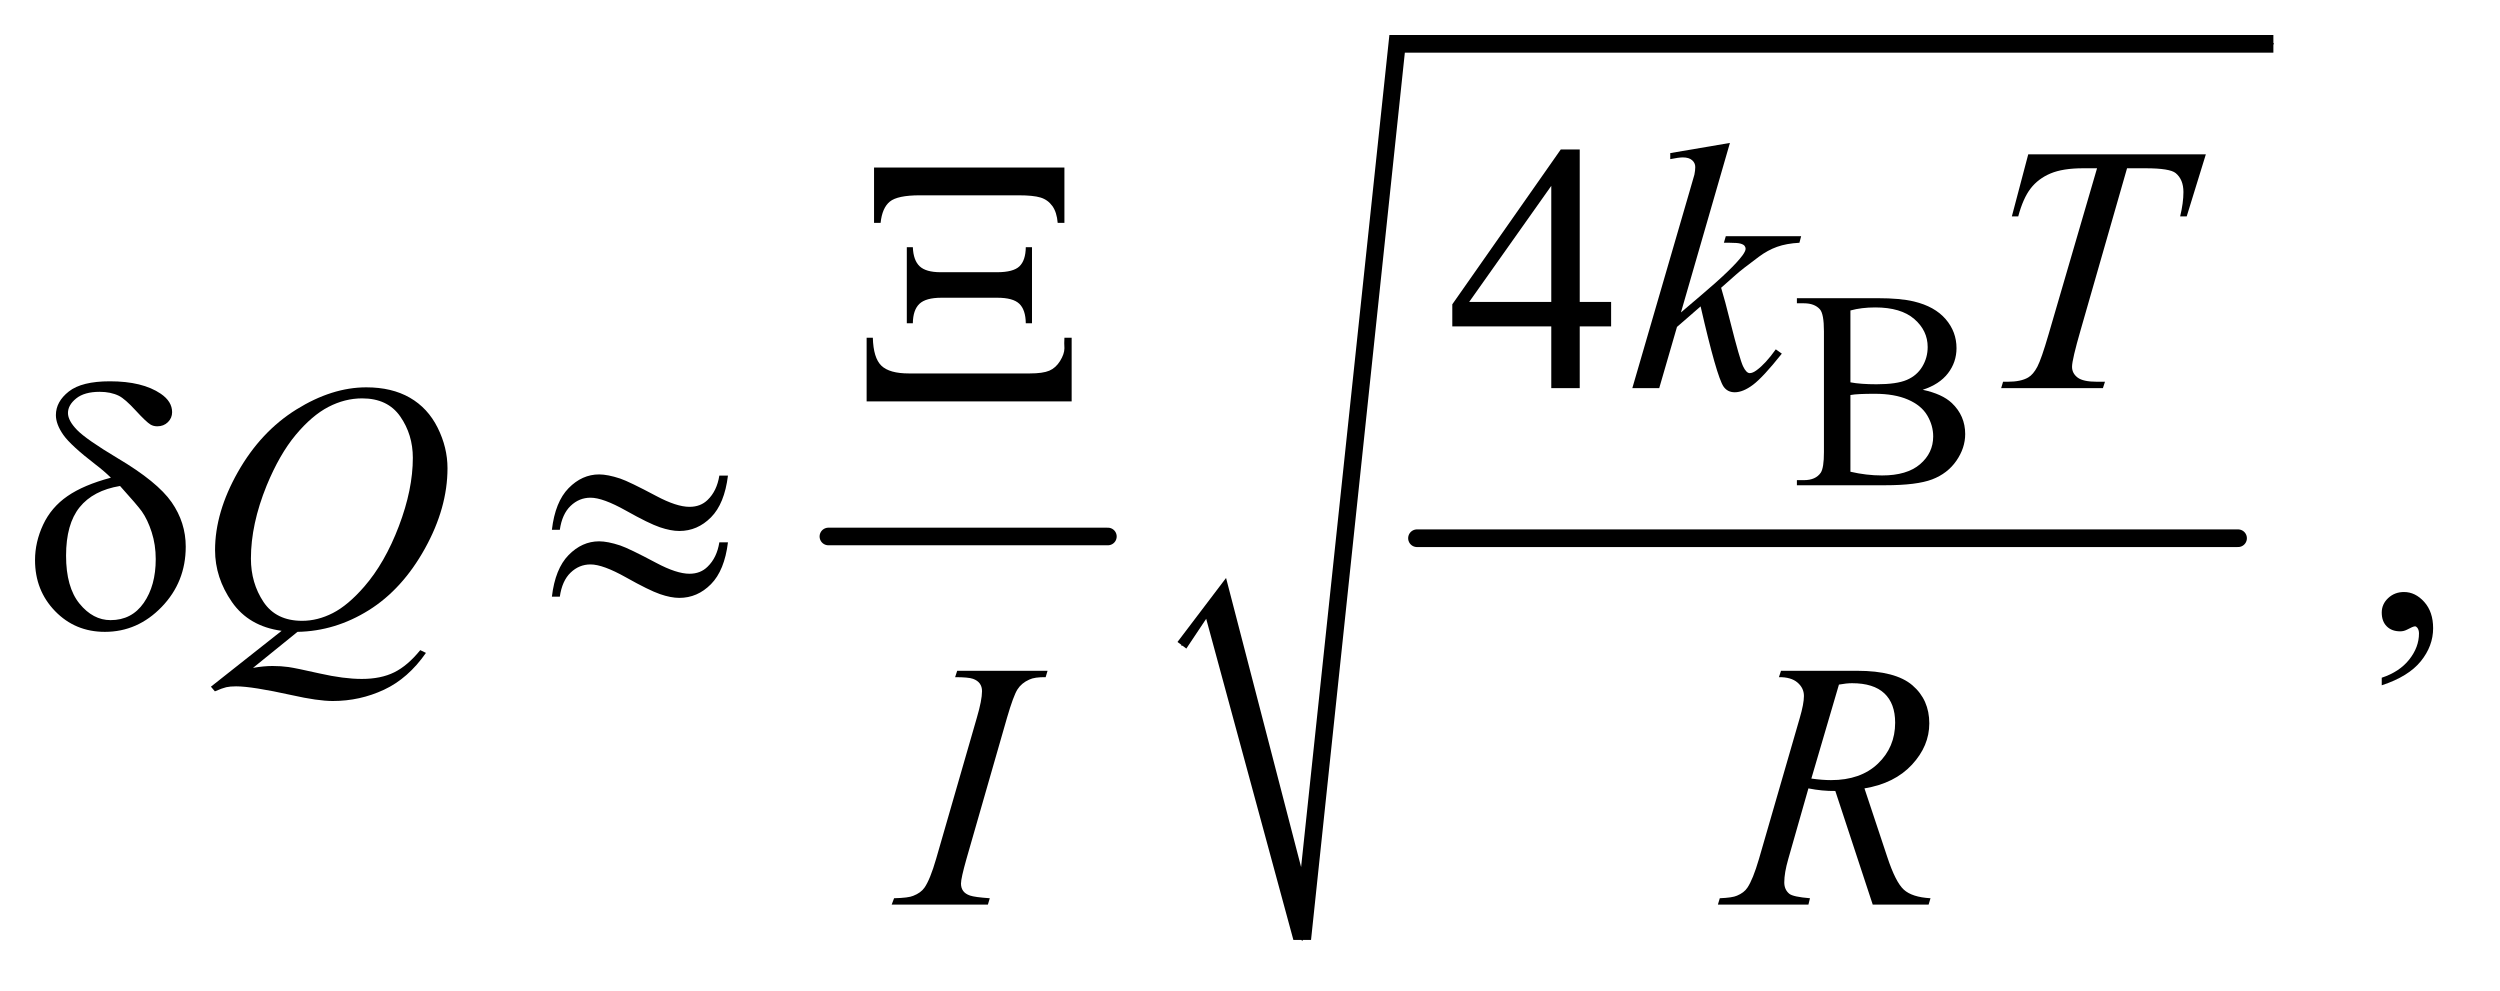 <?xml version="1.0" encoding="UTF-8"?>
<!DOCTYPE svg PUBLIC '-//W3C//DTD SVG 1.0//EN'
          'http://www.w3.org/TR/2001/REC-SVG-20010904/DTD/svg10.dtd'>
<svg stroke-dasharray="none" shape-rendering="auto" xmlns="http://www.w3.org/2000/svg" font-family="'Dialog'" text-rendering="auto" width="111" fill-opacity="1" color-interpolation="auto" color-rendering="auto" preserveAspectRatio="xMidYMid meet" font-size="12px" viewBox="0 0 111 44" fill="black" xmlns:xlink="http://www.w3.org/1999/xlink" stroke="black" image-rendering="auto" stroke-miterlimit="10" stroke-linecap="square" stroke-linejoin="miter" font-style="normal" stroke-width="1" height="44" stroke-dashoffset="0" font-weight="normal" stroke-opacity="1"
><!--Generated by the Batik Graphics2D SVG Generator--><defs id="genericDefs"
  /><g
  ><defs id="defs1"
    ><clipPath clipPathUnits="userSpaceOnUse" id="clipPath1"
      ><path d="M1.028 1.254 L71.042 1.254 L71.042 28.937 L1.028 28.937 L1.028 1.254 Z"
      /></clipPath
      ><clipPath clipPathUnits="userSpaceOnUse" id="clipPath2"
      ><path d="M32.832 40.051 L32.832 924.501 L2269.699 924.501 L2269.699 40.051 Z"
      /></clipPath
    ></defs
    ><g stroke-width="16" transform="scale(1.576,1.576) translate(-1.028,-1.254) matrix(0.031,0,0,0.031,0,0)" stroke-linejoin="round" stroke-linecap="round"
    ><line y2="528" fill="none" x1="786" clip-path="url(#clipPath2)" x2="1040" y1="528"
    /></g
    ><g stroke-width="16" transform="matrix(0.049,0,0,0.049,-1.619,-1.975)" stroke-linejoin="round" stroke-linecap="round"
    ><line y2="528" fill="none" x1="1317" clip-path="url(#clipPath2)" x2="2061" y1="528"
    /></g
    ><g stroke-linecap="round" stroke-linejoin="round" transform="matrix(0.049,0,0,0.049,-1.619,-1.975)"
    ><path fill="none" d="M1104 625 L1135 582" clip-path="url(#clipPath2)"
    /></g
    ><g stroke-linecap="round" stroke-linejoin="round" transform="matrix(0.049,0,0,0.049,-1.619,-1.975)"
    ><path fill="none" d="M1135 582 L1213 892" clip-path="url(#clipPath2)"
    /></g
    ><g stroke-linecap="round" stroke-linejoin="round" transform="matrix(0.049,0,0,0.049,-1.619,-1.975)"
    ><path fill="none" d="M1213 892 L1299 80" clip-path="url(#clipPath2)"
    /></g
    ><g stroke-linecap="round" stroke-linejoin="round" transform="matrix(0.049,0,0,0.049,-1.619,-1.975)"
    ><path fill="none" d="M1299 80 L2093 80" clip-path="url(#clipPath2)"
    /></g
    ><g transform="matrix(0.049,0,0,0.049,-1.619,-1.975)"
    ><path d="M1100 622 L1144 564 L1212 826 L1292 72 L2093 72 L2093 88 L1306 88 L1221 892 L1205 892 L1126 601 L1108 628 Z" stroke="none" clip-path="url(#clipPath2)"
    /></g
    ><g transform="matrix(0.049,0,0,0.049,-1.619,-1.975)"
    ><path d="M1775.25 393.5 Q1792.875 397.25 1801.625 405.5 Q1813.75 417 1813.75 433.625 Q1813.75 446.25 1805.75 457.812 Q1797.75 469.375 1783.812 474.688 Q1769.875 480 1741.25 480 L1661.25 480 L1661.25 475.375 L1667.625 475.375 Q1678.25 475.375 1682.875 468.625 Q1685.75 464.25 1685.75 450 L1685.75 340.5 Q1685.75 324.75 1682.125 320.625 Q1677.25 315.125 1667.625 315.125 L1661.25 315.125 L1661.25 310.5 L1734.5 310.5 Q1755 310.5 1767.375 313.5 Q1786.125 318 1796 329.438 Q1805.875 340.875 1805.875 355.75 Q1805.875 368.5 1798.125 378.562 Q1790.375 388.625 1775.25 393.5 ZM1709.75 386.75 Q1714.375 387.625 1720.312 388.062 Q1726.25 388.5 1733.375 388.5 Q1751.625 388.5 1760.812 384.562 Q1770 380.625 1774.875 372.5 Q1779.75 364.375 1779.75 354.75 Q1779.75 339.875 1767.625 329.375 Q1755.5 318.875 1732.25 318.875 Q1719.75 318.875 1709.75 321.625 L1709.75 386.75 ZM1709.75 467.75 Q1724.25 471.125 1738.375 471.125 Q1761 471.125 1772.875 460.938 Q1784.75 450.75 1784.75 435.75 Q1784.75 425.875 1779.375 416.75 Q1774 407.625 1761.875 402.375 Q1749.75 397.125 1731.875 397.125 Q1724.125 397.125 1718.625 397.375 Q1713.125 397.625 1709.75 398.25 L1709.75 467.75 Z" stroke="none" clip-path="url(#clipPath2)"
    /></g
    ><g transform="matrix(0.049,0,0,0.049,-1.619,-1.975)"
    ><path d="M1492.906 313.875 L1492.906 336.062 L1464.469 336.062 L1464.469 392 L1438.688 392 L1438.688 336.062 L1349 336.062 L1349 316.062 L1447.281 175.75 L1464.469 175.75 L1464.469 313.875 L1492.906 313.875 ZM1438.688 313.875 L1438.688 208.719 L1364.312 313.875 L1438.688 313.875 Z" stroke="none" clip-path="url(#clipPath2)"
    /></g
    ><g transform="matrix(0.049,0,0,0.049,-1.619,-1.975)"
    ><path d="M2191.188 661.281 L2191.188 654.406 Q2207.281 649.094 2216.109 637.922 Q2224.938 626.75 2224.938 614.25 Q2224.938 611.281 2223.531 609.25 Q2222.438 607.844 2221.344 607.844 Q2219.625 607.844 2213.844 610.969 Q2211.031 612.375 2207.906 612.375 Q2200.25 612.375 2195.719 607.844 Q2191.188 603.312 2191.188 595.344 Q2191.188 587.688 2197.047 582.219 Q2202.906 576.75 2211.344 576.75 Q2221.656 576.75 2229.703 585.734 Q2237.75 594.719 2237.75 609.562 Q2237.75 625.656 2226.578 639.484 Q2215.406 653.312 2191.188 661.281 Z" stroke="none" clip-path="url(#clipPath2)"
    /></g
    ><g transform="matrix(0.049,0,0,0.049,-1.619,-1.975)"
    ><path d="M1600.562 169.812 L1556.188 323.406 L1574 308.25 Q1603.219 283.562 1611.969 271.688 Q1614.781 267.781 1614.781 265.75 Q1614.781 264.344 1613.844 263.094 Q1612.906 261.844 1610.172 261.062 Q1607.438 260.281 1600.562 260.281 L1595.094 260.281 L1596.812 254.344 L1665.094 254.344 L1663.531 260.281 Q1651.812 260.906 1643.297 263.953 Q1634.781 267 1626.812 272.938 Q1611.031 284.656 1606.031 289.188 L1592.594 301.062 Q1596.031 312.312 1601.031 332.469 Q1609.469 365.906 1612.438 372.156 Q1615.406 378.406 1618.531 378.406 Q1621.188 378.406 1624.781 375.75 Q1632.906 369.812 1642.125 356.844 L1647.594 360.75 Q1630.562 382.156 1621.5 388.953 Q1612.438 395.75 1604.938 395.75 Q1598.375 395.75 1594.781 390.594 Q1588.531 381.375 1574 317.938 L1552.594 336.531 L1536.5 392 L1512.125 392 L1564 213.719 L1568.375 198.562 Q1569.156 194.656 1569.156 191.688 Q1569.156 187.938 1566.266 185.438 Q1563.375 182.938 1557.906 182.938 Q1554.312 182.938 1546.5 184.5 L1546.5 179.031 L1600.562 169.812 ZM1870.875 180.125 L2031.812 180.125 L2014.469 236.375 L2008.531 236.375 Q2011.5 224.031 2011.5 214.344 Q2011.5 202.938 2004.469 197.156 Q1999.156 192.781 1977.125 192.781 L1960.406 192.781 L1918.531 338.719 Q1910.562 366.219 1910.562 372.625 Q1910.562 378.562 1915.562 382.391 Q1920.562 386.219 1933.219 386.219 L1940.406 386.219 L1938.531 392 L1846.344 392 L1848.062 386.219 L1852.125 386.219 Q1864.312 386.219 1870.875 382.312 Q1875.406 379.656 1879.078 372.703 Q1882.75 365.75 1889.312 343.25 L1933.219 192.781 L1920.562 192.781 Q1902.281 192.781 1891.109 197.469 Q1879.938 202.156 1873.062 211.062 Q1866.188 219.969 1861.812 236.375 L1856.031 236.375 L1870.875 180.125 Z" stroke="none" clip-path="url(#clipPath2)"
    /></g
    ><g transform="matrix(0.049,0,0,0.049,-1.619,-1.975)"
    ><path d="M302.594 612.844 L262.281 645.5 Q271.812 643.781 279.938 643.781 Q287.75 643.781 294.391 644.719 Q301.031 645.656 322.828 650.578 Q344.625 655.5 360.875 655.5 Q378.219 655.5 390.328 649.484 Q402.438 643.469 413.844 629.406 L419 631.906 Q402.906 655.031 381.031 665.266 Q359.156 675.5 334.625 675.5 Q321.031 675.5 297.438 670.188 Q261.344 662.219 246.969 662.219 Q241.5 662.219 238.062 663 Q234.625 663.781 227.75 666.75 L224.156 662.531 L288.219 611.906 Q258.531 607.844 243.219 585.812 Q227.906 563.781 227.906 538.781 Q227.906 504.562 248.609 468 Q269.312 431.438 301.578 411.359 Q333.844 391.281 364.938 391.281 Q388.062 391.281 404.391 400.656 Q420.719 410.031 429.625 427.922 Q438.531 445.812 438.531 464.562 Q438.531 500.5 418.062 537.375 Q397.594 574.25 367.203 593.234 Q336.812 612.219 302.594 612.844 ZM361.188 401.281 Q345.562 401.281 330.641 409.016 Q315.719 416.75 301.031 434.328 Q286.344 451.906 274.625 480.344 Q260.406 515.344 260.406 546.438 Q260.406 568.625 271.812 585.734 Q283.219 602.844 306.812 602.844 Q320.875 602.844 334.625 595.812 Q348.375 588.781 363.062 571.906 Q381.812 550.344 394.469 517.062 Q407.125 483.781 407.125 455.188 Q407.125 434.094 395.719 417.688 Q384.312 401.281 361.188 401.281 Z" stroke="none" clip-path="url(#clipPath2)"
    /></g
    ><g transform="matrix(0.049,0,0,0.049,-1.619,-1.975)"
    ><path d="M929.906 854.219 L928.188 860 L841 860 L843.188 854.219 Q856.312 853.906 860.531 852.031 Q867.406 849.375 870.688 844.688 Q875.844 837.344 881.312 818.438 L918.188 690.625 Q922.875 674.688 922.875 666.562 Q922.875 662.5 920.844 659.688 Q918.812 656.875 914.672 655.391 Q910.531 653.906 898.5 653.906 L900.375 648.125 L982.25 648.125 L980.531 653.906 Q970.531 653.75 965.688 656.094 Q958.656 659.219 954.984 665 Q951.312 670.781 945.531 690.625 L908.812 818.438 Q903.812 836.094 903.812 840.938 Q903.812 844.844 905.766 847.578 Q907.719 850.312 912.016 851.797 Q916.312 853.281 929.906 854.219 ZM1729.969 860 L1696.062 757.031 Q1684.188 757.188 1671.688 754.688 L1653.406 818.75 Q1649.812 831.25 1649.812 839.844 Q1649.812 846.406 1654.344 850.156 Q1657.781 852.969 1673.094 854.219 L1671.688 860 L1589.656 860 L1591.375 854.219 Q1602.938 853.75 1607 851.875 Q1613.406 849.219 1616.375 844.688 Q1621.375 837.344 1626.844 818.75 L1663.875 690.781 Q1667.625 677.969 1667.625 670.938 Q1667.625 663.75 1661.766 658.75 Q1655.906 653.75 1644.969 653.906 L1646.844 648.125 L1715.906 648.125 Q1750.594 648.125 1765.906 661.25 Q1781.219 674.375 1781.219 695.781 Q1781.219 716.25 1765.516 733.203 Q1749.812 750.156 1722.469 754.688 L1743.094 816.719 Q1750.594 839.531 1758.094 846.406 Q1765.594 853.281 1782.312 854.219 L1780.594 860 L1729.969 860 ZM1674.344 745.781 Q1684.344 747.188 1692.156 747.188 Q1719.031 747.188 1734.656 732.266 Q1750.281 717.344 1750.281 695.156 Q1750.281 677.812 1740.516 668.594 Q1730.75 659.375 1711.219 659.375 Q1706.219 659.375 1699.344 660.625 L1674.344 745.781 Z" stroke="none" clip-path="url(#clipPath2)"
    /></g
    ><g transform="matrix(0.049,0,0,0.049,-1.619,-1.975)"
    ><path d="M825.031 192.125 L997.531 192.125 L997.531 242.281 L991.438 242.281 Q990.656 232.594 986.594 226.969 Q982.531 221.344 975.969 219.312 Q969.406 217.281 955.969 217.281 L866.594 217.281 Q846.281 217.281 839.328 222.984 Q832.375 228.688 830.969 242.281 L825.031 242.281 L825.031 192.125 ZM968.156 264.312 L968.156 333.219 L962.531 333.219 Q962.375 321.031 956.672 315.562 Q950.969 310.094 936.75 310.094 L886.125 310.094 Q871.906 310.094 866.125 315.641 Q860.344 321.188 860.188 333.219 L854.719 333.219 L854.719 264.312 L860.188 264.312 Q860.656 276.188 866.359 281.578 Q872.062 286.969 885.344 286.969 L936.438 286.969 Q951.281 286.969 956.828 281.578 Q962.375 276.188 962.531 264.312 L968.156 264.312 ZM1004.094 404 L818.312 404 L818.312 346.344 L823.938 346.344 Q824.406 364.625 831.672 371.656 Q838.938 378.688 856.594 378.688 L966.125 378.688 Q978 378.688 983.859 376.188 Q989.719 373.688 993.625 367.359 Q997.531 361.031 997.531 355.875 L997.375 351.188 Q997.375 349.312 997.531 346.344 L1004.094 346.344 L1004.094 404 Z" stroke="none" clip-path="url(#clipPath2)"
    /></g
    ><g transform="matrix(0.049,0,0,0.049,-1.619,-1.975)"
    ><path d="M133.531 473.156 Q127.281 467.062 120.094 461.594 Q97.125 443.938 90.406 434.328 Q83.688 424.719 83.688 416.438 Q83.688 404.25 95.406 395.031 Q107.125 385.812 132.594 385.812 Q162.125 385.812 178.688 397.062 Q189 404.094 189 413.781 Q189 419.094 185.172 422.844 Q181.344 426.594 175.562 426.594 Q172.125 426.594 169.469 425.031 Q165.562 422.688 155.953 412.219 Q146.344 401.75 140.719 398.938 Q133.375 395.344 123.375 395.344 Q109.469 395.344 102.047 401.359 Q94.625 407.375 94.625 414.562 Q94.625 421.438 102.906 429.953 Q111.188 438.469 139.625 455.5 Q175.719 476.906 188.531 495.344 Q201.344 513.781 201.344 535.656 Q201.344 567.688 179.547 590.266 Q157.75 612.844 128.062 612.844 Q101.188 612.844 82.984 594.094 Q64.781 575.344 64.781 547.844 Q64.781 531.438 72.125 515.734 Q79.469 500.031 94.156 489.875 Q108.844 479.719 133.531 473.156 ZM141.812 480.656 Q117.438 484.719 105.172 499.953 Q92.906 515.188 92.906 543.781 Q92.906 572.375 105.094 587.297 Q117.281 602.219 133.219 602.219 Q152.438 602.219 163.297 586.594 Q174.156 570.969 174.156 546.906 Q174.156 533.938 170.484 522.531 Q166.812 511.125 161.5 503.625 Q157.438 498 141.812 480.656 ZM684.844 471.281 L692.656 471.281 Q689.531 496.75 677.266 509.094 Q665 521.438 648.594 521.438 Q640.938 521.438 631.016 518.078 Q621.094 514.719 600.234 503 Q579.375 491.281 568.125 491.281 Q557.812 491.281 550.078 498.703 Q542.344 506.125 540.312 520.344 L533.125 520.344 Q536.094 495.031 548.281 482.609 Q560.469 470.188 575.938 470.188 Q583.594 470.188 595 473.938 Q603.281 476.75 627.656 489.719 Q646.094 499.562 657.812 499.562 Q667.812 499.562 674.219 493.312 Q682.656 485.188 684.844 471.281 ZM684.844 531.75 L692.656 531.75 Q689.531 557.219 677.266 569.641 Q665 582.062 648.594 582.062 Q640.938 582.062 631.016 578.625 Q621.094 575.188 600.234 563.469 Q579.375 551.75 568.125 551.75 Q557.812 551.75 550.078 559.172 Q542.344 566.594 540.312 580.969 L533.125 580.969 Q536.094 555.656 548.281 543.234 Q560.469 530.812 575.938 530.812 Q583.594 530.812 595 534.562 Q603.281 537.375 627.656 550.344 Q646.094 560.188 657.812 560.188 Q667.812 560.188 674.219 553.781 Q682.656 545.656 684.844 531.75 Z" stroke="none" clip-path="url(#clipPath2)"
    /></g
  ></g
></svg
>
